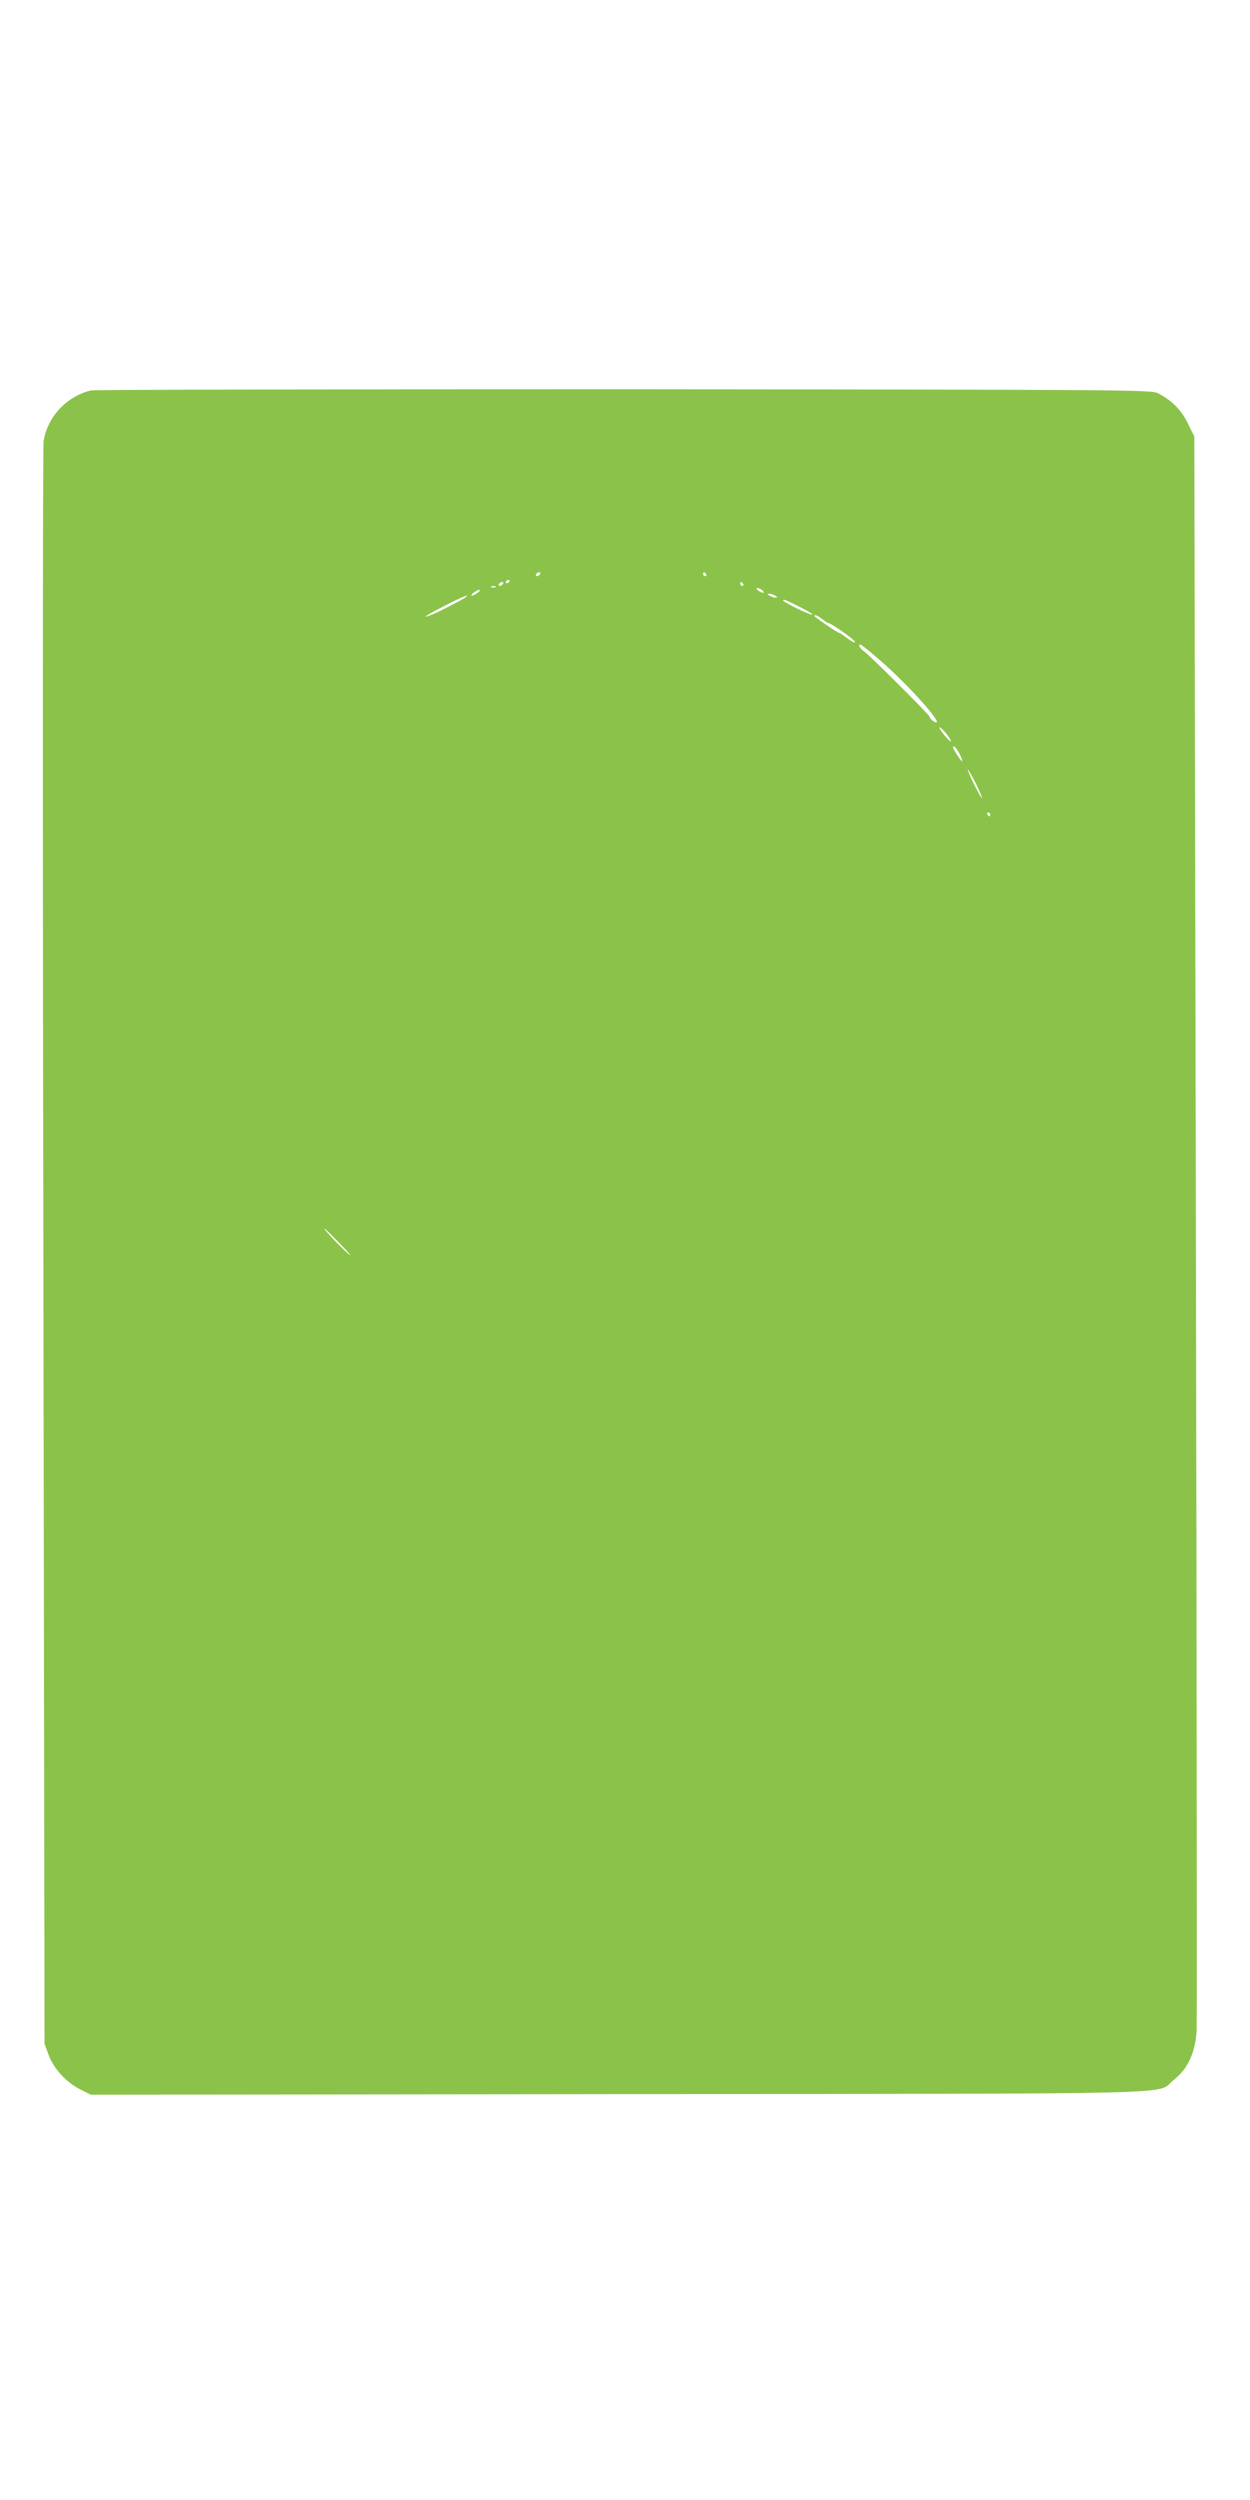 <?xml version="1.0" standalone="no"?>
<!DOCTYPE svg PUBLIC "-//W3C//DTD SVG 20010904//EN"
 "http://www.w3.org/TR/2001/REC-SVG-20010904/DTD/svg10.dtd">
<svg version="1.0" xmlns="http://www.w3.org/2000/svg"
 width="640pt" height="1280pt" viewBox="0 0 640 1280"
 preserveAspectRatio="xMidYMid meet">
<g transform="translate(0,1280) scale(0.1,-0.1)"
fill="#8bc34a" stroke="none">
<path d="M465 10801 c-125 -31 -224 -137 -242 -262 -4 -29 -5 -1888 -1 -4129
l6 -4075 22 -59 c27 -71 92 -140 165 -176 l50 -25 2700 3 c3006 3 2748 -4
2844 72 74 58 112 143 118 257 2 49 0 1904 -4 4123 l-8 4035 -33 67 c-33 68
-80 116 -152 154 -34 18 -116 19 -2735 21 -1485 0 -2713 -2 -2730 -6z m2300
-941 c-3 -5 -11 -10 -16 -10 -6 0 -7 5 -4 10 3 6 11 10 16 10 6 0 7 -4 4 -10z
m850 0 c3 -5 1 -10 -4 -10 -6 0 -11 5 -11 10 0 6 2 10 4 10 3 0 8 -4 11 -10z
m-1005 -34 c0 -3 -4 -8 -10 -11 -5 -3 -10 -1 -10 4 0 6 5 11 10 11 6 0 10 -2
10 -4z m-35 -16 c-3 -5 -11 -10 -16 -10 -6 0 -7 5 -4 10 3 6 11 10 16 10 6 0
7 -4 4 -10z m1230 0 c3 -5 1 -10 -4 -10 -6 0 -11 5 -11 10 0 6 2 10 4 10 3 0
8 -4 11 -10z m-1268 -16 c-3 -3 -12 -4 -19 -1 -8 3 -5 6 6 6 11 1 17 -2 13 -5z
m1363 -14 c8 -5 12 -11 9 -14 -3 -3 -14 1 -25 9 -21 16 -8 20 16 5z m-1454
-15 c-11 -8 -25 -15 -30 -15 -6 0 -2 7 8 15 11 8 25 15 30 15 6 0 2 -7 -8 -15z
m1524 -15 c13 -9 13 -10 0 -10 -8 0 -22 5 -30 10 -13 9 -13 10 0 10 8 0 22 -5
30 -10z m-1590 -11 c-21 -14 -147 -79 -176 -89 -52 -20 -19 2 74 49 89 46 138
65 102 40z m1710 -44 c69 -35 93 -53 46 -35 -39 14 -126 60 -126 65 0 9 10 5
80 -30z m120 -65 c14 -11 28 -20 32 -20 9 0 95 -58 122 -82 30 -27 7 -21 -30
7 -18 14 -35 25 -38 25 -8 0 -126 81 -126 86 0 9 16 3 40 -16z m288 -204 c129
-110 312 -309 298 -324 -6 -6 -36 17 -36 28 0 9 -306 314 -337 336 -21 14 -31
34 -17 34 3 0 45 -33 92 -74z m371 -421 c0 -5 -13 6 -29 25 -17 19 -30 39 -30
45 0 5 14 -6 30 -25 16 -19 29 -39 29 -45z m45 -67 c9 -17 14 -33 12 -35 -4
-4 -46 60 -46 71 0 15 19 -6 34 -36z m82 -149 c19 -39 34 -73 32 -75 -2 -2
-21 30 -41 71 -20 41 -35 75 -32 75 3 0 21 -32 41 -71z m74 -159 c0 -5 -2 -10
-4 -10 -3 0 -8 5 -11 10 -3 6 -1 10 4 10 6 0 11 -4 11 -10z m-3325 -2202 c44
-45 61 -66 38 -47 -38 32 -130 129 -121 129 2 0 39 -37 83 -82z"/>
</g>
</svg>
